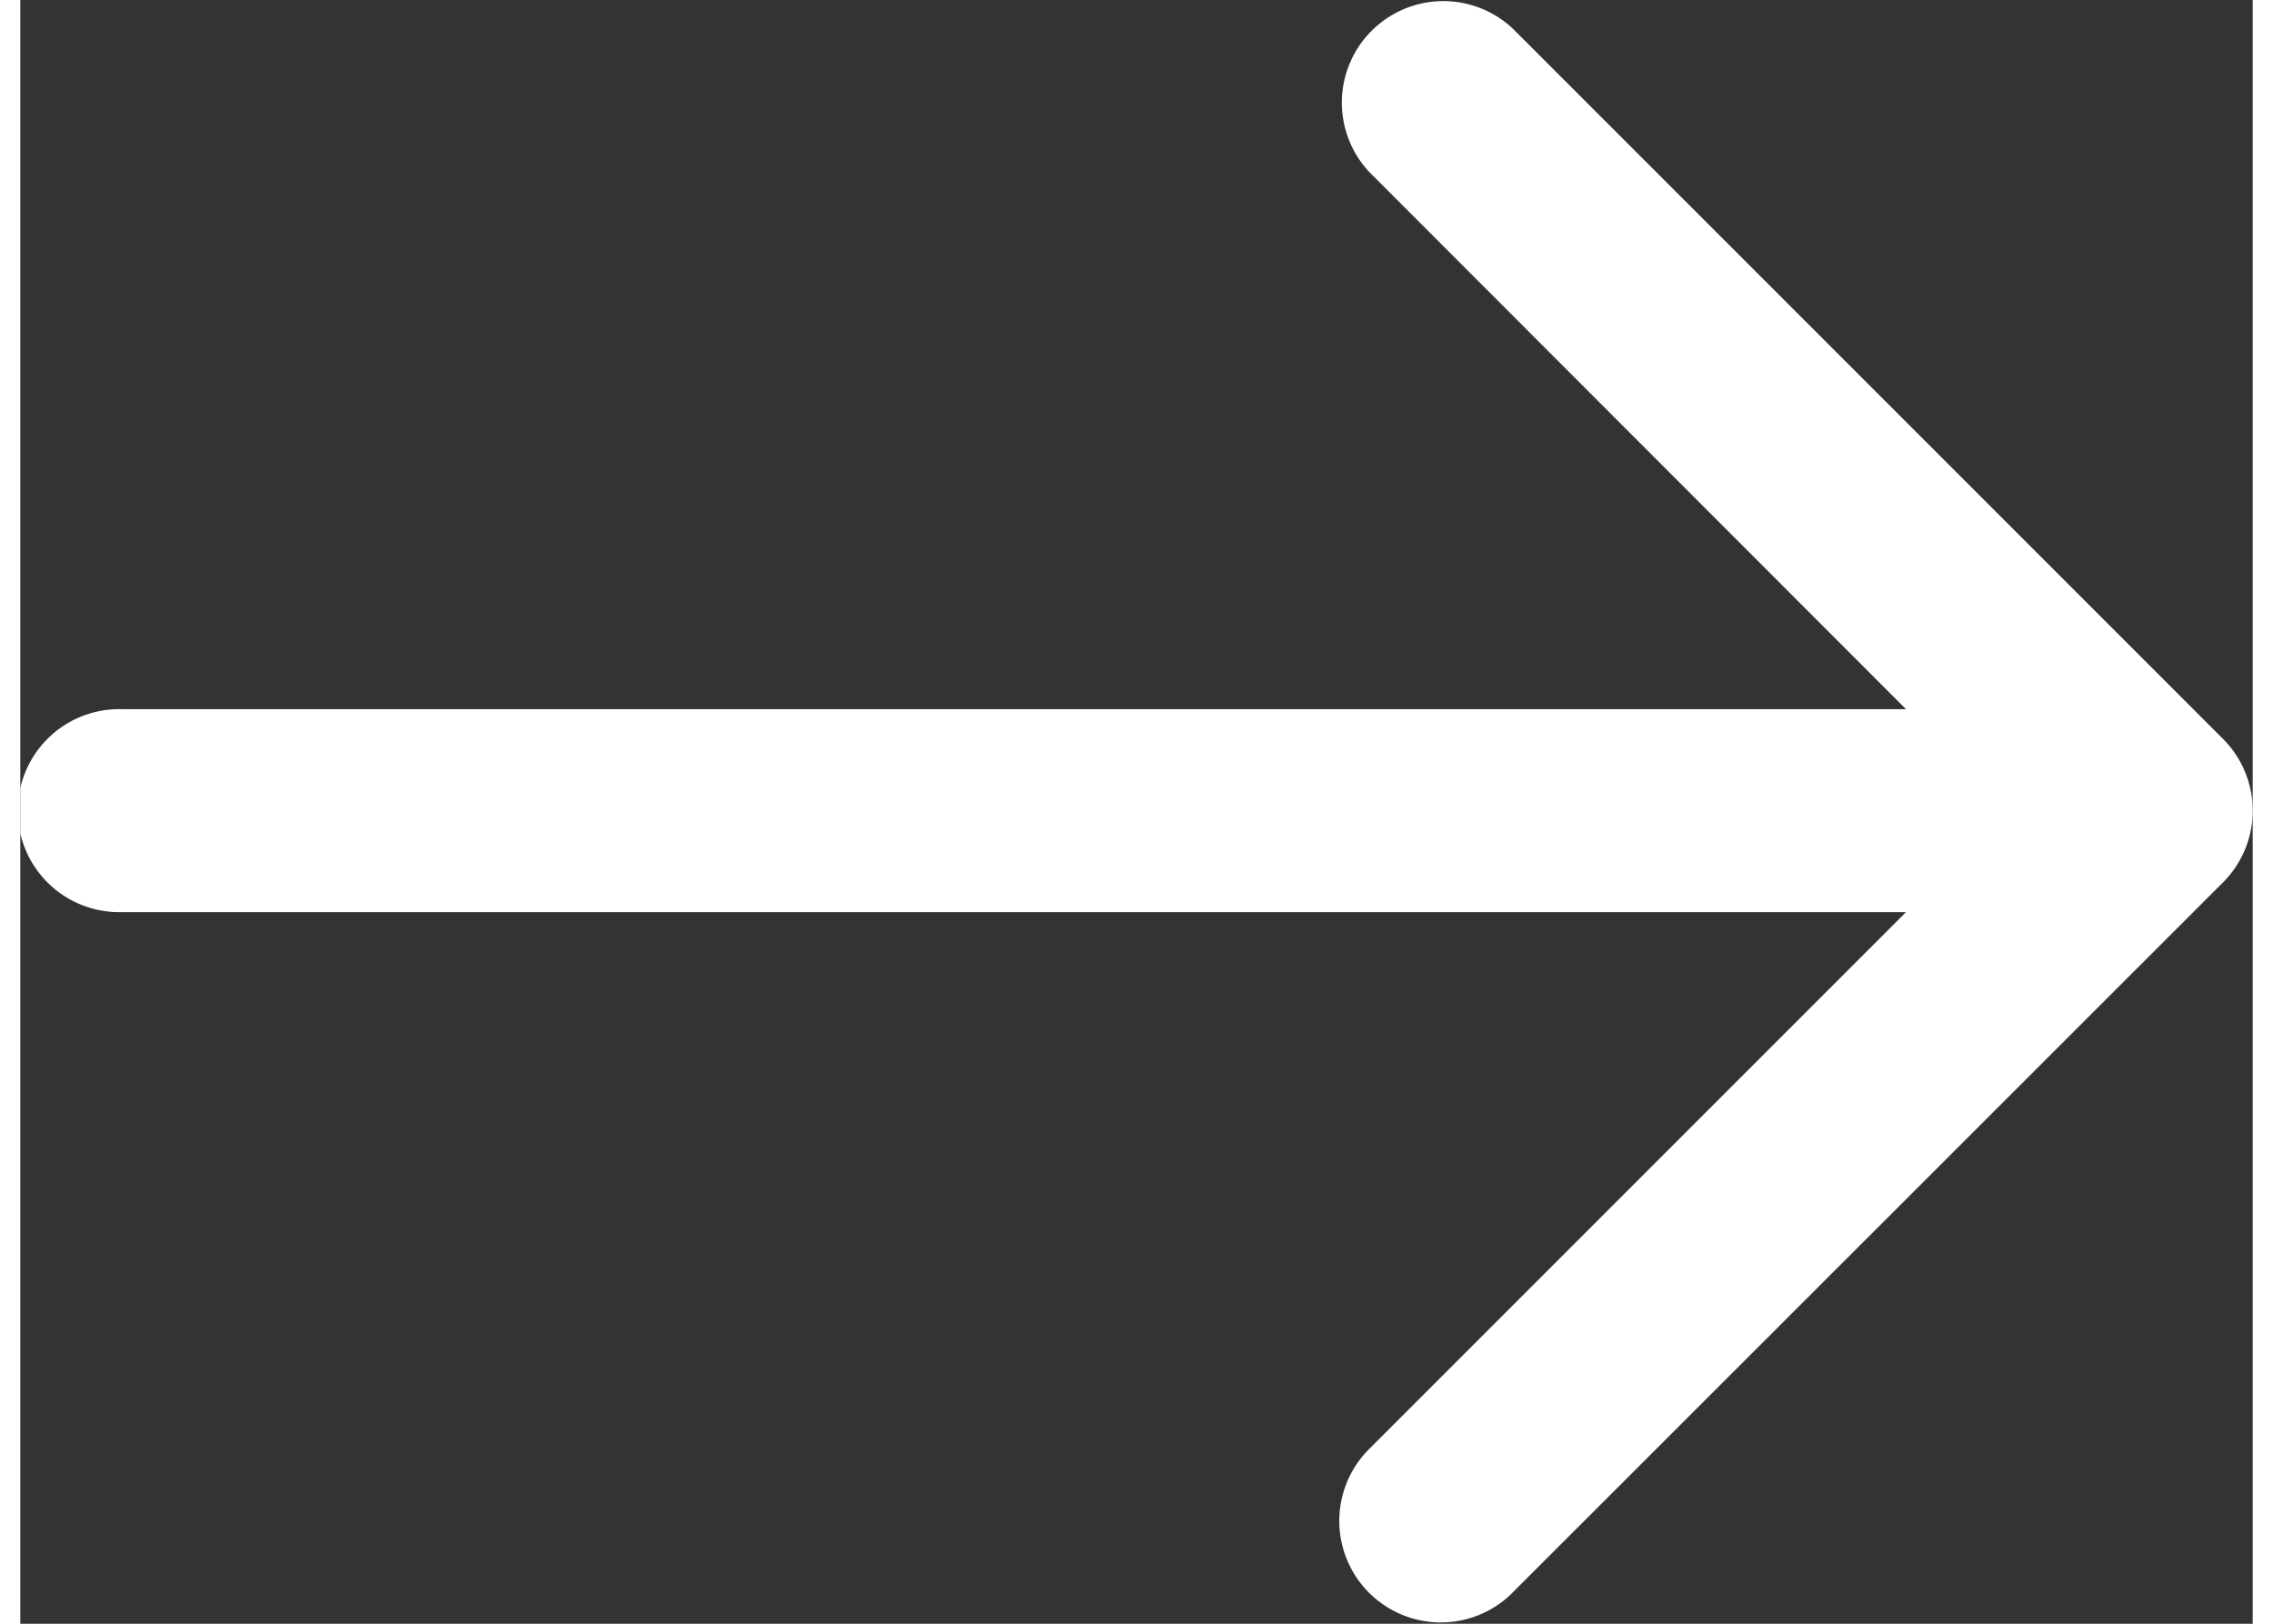 <?xml version="1.0" encoding="UTF-8"?>
<svg xmlns="http://www.w3.org/2000/svg" xmlns:xlink="http://www.w3.org/1999/xlink" id="Group_129" data-name="Group 129" width="35" height="25" viewBox="0 0 34.687 25.227">
  <rect x="0" y="0" width="34.687" height="25.227" fill="#333333" stroke="none"/>
  <defs>
    <clipPath id="clip-path">
      <rect id="Rectangle_68" data-name="Rectangle 68" width="34.687" height="25.227" fill="none"></rect>
    </clipPath>
  </defs>
  <g id="Group_128" data-name="Group 128" transform="translate(0 0)" clip-path="url(#clip-path)">
    <path id="Path_35" data-name="Path 35" d="M34.226,11.48,23.189.443a1.577,1.577,0,0,0-2.229,2.229L29.3,11.018H1.577a1.577,1.577,0,1,0,0,3.153H29.3l-8.345,8.345a1.577,1.577,0,0,0,2.191,2.268l.039-.039L34.226,13.709A1.577,1.577,0,0,0,34.226,11.48Z" transform="translate(0 0)" fill="#fff"></path>
  </g>
</svg>
